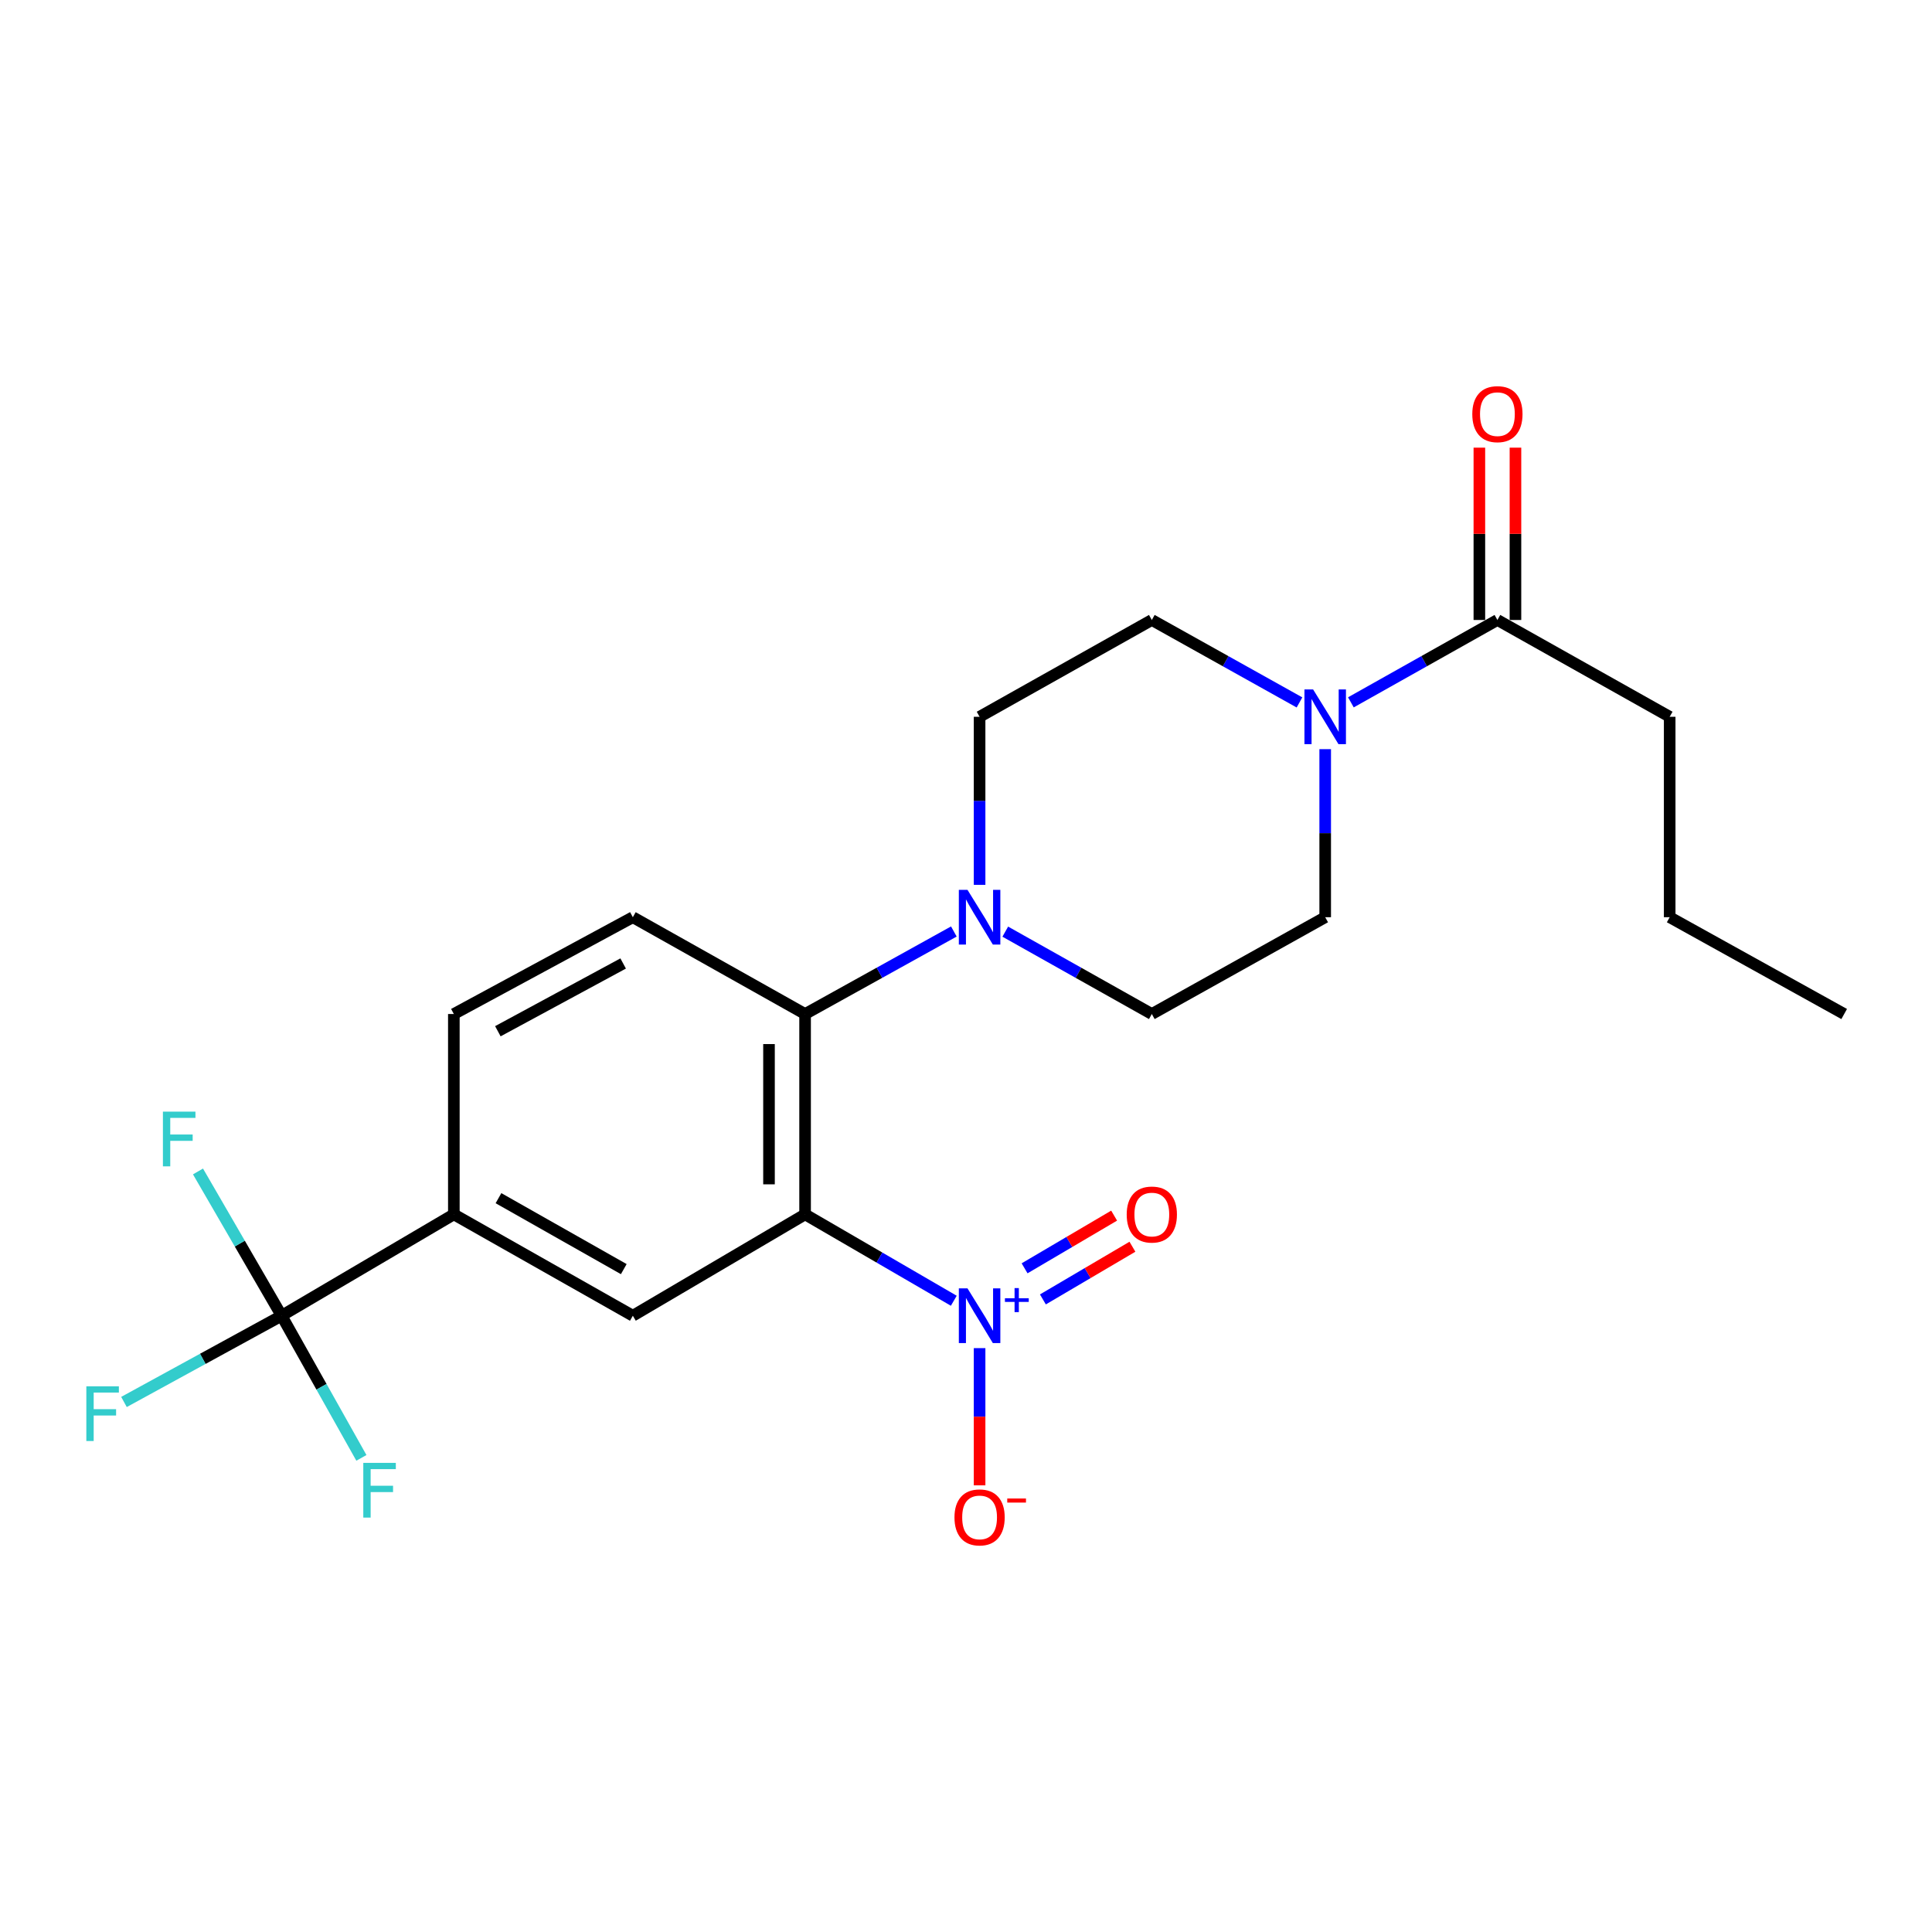 <?xml version='1.0' encoding='iso-8859-1'?>
<svg version='1.1' baseProfile='full'
              xmlns='http://www.w3.org/2000/svg'
                      xmlns:rdkit='http://www.rdkit.org/xml'
                      xmlns:xlink='http://www.w3.org/1999/xlink'
                  xml:space='preserve'
width='1000px' height='1000px' viewBox='0 0 1000 1000'>
<!-- END OF HEADER -->
<rect style='opacity:1.0;fill:#FFFFFF;stroke:none' width='1000' height='1000' x='0' y='0'> </rect>
<path class='bond-0' d='M 416.714,628.56 L 455.198,650.913' style='fill:none;fill-rule:evenodd;stroke:#000000;stroke-width:6px;stroke-linecap:butt;stroke-linejoin:miter;stroke-opacity:1' />
<path class='bond-0' d='M 455.198,650.913 L 493.683,673.267' style='fill:none;fill-rule:evenodd;stroke:#0000FF;stroke-width:6px;stroke-linecap:butt;stroke-linejoin:miter;stroke-opacity:1' />
<path class='bond-1' d='M 416.714,628.56 L 416.714,524.853' style='fill:none;fill-rule:evenodd;stroke:#000000;stroke-width:6px;stroke-linecap:butt;stroke-linejoin:miter;stroke-opacity:1' />
<path class='bond-1' d='M 398.033,613.004 L 398.033,540.409' style='fill:none;fill-rule:evenodd;stroke:#000000;stroke-width:6px;stroke-linecap:butt;stroke-linejoin:miter;stroke-opacity:1' />
<path class='bond-4' d='M 416.714,628.56 L 327.556,681.021' style='fill:none;fill-rule:evenodd;stroke:#000000;stroke-width:6px;stroke-linecap:butt;stroke-linejoin:miter;stroke-opacity:1' />
<path class='bond-9' d='M 507.034,697.789 L 507.034,733.301' style='fill:none;fill-rule:evenodd;stroke:#0000FF;stroke-width:6px;stroke-linecap:butt;stroke-linejoin:miter;stroke-opacity:1' />
<path class='bond-9' d='M 507.034,733.301 L 507.034,768.812' style='fill:none;fill-rule:evenodd;stroke:#FF0000;stroke-width:6px;stroke-linecap:butt;stroke-linejoin:miter;stroke-opacity:1' />
<path class='bond-10' d='M 539.802,672.576 L 562.974,658.94' style='fill:none;fill-rule:evenodd;stroke:#0000FF;stroke-width:6px;stroke-linecap:butt;stroke-linejoin:miter;stroke-opacity:1' />
<path class='bond-10' d='M 562.974,658.94 L 586.145,645.304' style='fill:none;fill-rule:evenodd;stroke:#FF0000;stroke-width:6px;stroke-linecap:butt;stroke-linejoin:miter;stroke-opacity:1' />
<path class='bond-10' d='M 530.327,656.476 L 553.499,642.84' style='fill:none;fill-rule:evenodd;stroke:#0000FF;stroke-width:6px;stroke-linecap:butt;stroke-linejoin:miter;stroke-opacity:1' />
<path class='bond-10' d='M 553.499,642.84 L 576.671,629.204' style='fill:none;fill-rule:evenodd;stroke:#FF0000;stroke-width:6px;stroke-linecap:butt;stroke-linejoin:miter;stroke-opacity:1' />
<path class='bond-3' d='M 416.714,524.853 L 455.213,503.495' style='fill:none;fill-rule:evenodd;stroke:#000000;stroke-width:6px;stroke-linecap:butt;stroke-linejoin:miter;stroke-opacity:1' />
<path class='bond-3' d='M 455.213,503.495 L 493.712,482.138' style='fill:none;fill-rule:evenodd;stroke:#0000FF;stroke-width:6px;stroke-linecap:butt;stroke-linejoin:miter;stroke-opacity:1' />
<path class='bond-8' d='M 416.714,524.853 L 327.556,474.747' style='fill:none;fill-rule:evenodd;stroke:#000000;stroke-width:6px;stroke-linecap:butt;stroke-linejoin:miter;stroke-opacity:1' />
<path class='bond-2' d='M 145.753,681.021 L 234.911,628.56' style='fill:none;fill-rule:evenodd;stroke:#000000;stroke-width:6px;stroke-linecap:butt;stroke-linejoin:miter;stroke-opacity:1' />
<path class='bond-17' d='M 145.753,681.021 L 104.961,703.339' style='fill:none;fill-rule:evenodd;stroke:#000000;stroke-width:6px;stroke-linecap:butt;stroke-linejoin:miter;stroke-opacity:1' />
<path class='bond-17' d='M 104.961,703.339 L 64.169,725.657' style='fill:none;fill-rule:evenodd;stroke:#33CCCC;stroke-width:6px;stroke-linecap:butt;stroke-linejoin:miter;stroke-opacity:1' />
<path class='bond-18' d='M 145.753,681.021 L 124.116,643.682' style='fill:none;fill-rule:evenodd;stroke:#000000;stroke-width:6px;stroke-linecap:butt;stroke-linejoin:miter;stroke-opacity:1' />
<path class='bond-18' d='M 124.116,643.682 L 102.479,606.342' style='fill:none;fill-rule:evenodd;stroke:#33CCCC;stroke-width:6px;stroke-linecap:butt;stroke-linejoin:miter;stroke-opacity:1' />
<path class='bond-19' d='M 145.753,681.021 L 166.405,717.807' style='fill:none;fill-rule:evenodd;stroke:#000000;stroke-width:6px;stroke-linecap:butt;stroke-linejoin:miter;stroke-opacity:1' />
<path class='bond-19' d='M 166.405,717.807 L 187.057,754.592' style='fill:none;fill-rule:evenodd;stroke:#33CCCC;stroke-width:6px;stroke-linecap:butt;stroke-linejoin:miter;stroke-opacity:1' />
<path class='bond-11' d='M 507.034,457.994 L 507.034,414.501' style='fill:none;fill-rule:evenodd;stroke:#0000FF;stroke-width:6px;stroke-linecap:butt;stroke-linejoin:miter;stroke-opacity:1' />
<path class='bond-11' d='M 507.034,414.501 L 507.034,371.008' style='fill:none;fill-rule:evenodd;stroke:#000000;stroke-width:6px;stroke-linecap:butt;stroke-linejoin:miter;stroke-opacity:1' />
<path class='bond-12' d='M 520.33,482.221 L 558.256,503.537' style='fill:none;fill-rule:evenodd;stroke:#0000FF;stroke-width:6px;stroke-linecap:butt;stroke-linejoin:miter;stroke-opacity:1' />
<path class='bond-12' d='M 558.256,503.537 L 596.181,524.853' style='fill:none;fill-rule:evenodd;stroke:#000000;stroke-width:6px;stroke-linecap:butt;stroke-linejoin:miter;stroke-opacity:1' />
<path class='bond-6' d='M 327.556,681.021 L 234.911,628.56' style='fill:none;fill-rule:evenodd;stroke:#000000;stroke-width:6px;stroke-linecap:butt;stroke-linejoin:miter;stroke-opacity:1' />
<path class='bond-6' d='M 322.864,656.897 L 258.013,620.174' style='fill:none;fill-rule:evenodd;stroke:#000000;stroke-width:6px;stroke-linecap:butt;stroke-linejoin:miter;stroke-opacity:1' />
<path class='bond-5' d='M 685.92,387.762 L 685.92,431.255' style='fill:none;fill-rule:evenodd;stroke:#0000FF;stroke-width:6px;stroke-linecap:butt;stroke-linejoin:miter;stroke-opacity:1' />
<path class='bond-5' d='M 685.92,431.255 L 685.92,474.747' style='fill:none;fill-rule:evenodd;stroke:#000000;stroke-width:6px;stroke-linecap:butt;stroke-linejoin:miter;stroke-opacity:1' />
<path class='bond-7' d='M 699.217,363.534 L 737.137,342.219' style='fill:none;fill-rule:evenodd;stroke:#0000FF;stroke-width:6px;stroke-linecap:butt;stroke-linejoin:miter;stroke-opacity:1' />
<path class='bond-7' d='M 737.137,342.219 L 775.057,320.903' style='fill:none;fill-rule:evenodd;stroke:#000000;stroke-width:6px;stroke-linecap:butt;stroke-linejoin:miter;stroke-opacity:1' />
<path class='bond-24' d='M 672.611,363.577 L 634.396,342.24' style='fill:none;fill-rule:evenodd;stroke:#0000FF;stroke-width:6px;stroke-linecap:butt;stroke-linejoin:miter;stroke-opacity:1' />
<path class='bond-24' d='M 634.396,342.24 L 596.181,320.903' style='fill:none;fill-rule:evenodd;stroke:#000000;stroke-width:6px;stroke-linecap:butt;stroke-linejoin:miter;stroke-opacity:1' />
<path class='bond-15' d='M 234.911,628.56 L 234.911,524.853' style='fill:none;fill-rule:evenodd;stroke:#000000;stroke-width:6px;stroke-linecap:butt;stroke-linejoin:miter;stroke-opacity:1' />
<path class='bond-16' d='M 784.397,320.903 L 784.397,276.304' style='fill:none;fill-rule:evenodd;stroke:#000000;stroke-width:6px;stroke-linecap:butt;stroke-linejoin:miter;stroke-opacity:1' />
<path class='bond-16' d='M 784.397,276.304 L 784.397,231.705' style='fill:none;fill-rule:evenodd;stroke:#FF0000;stroke-width:6px;stroke-linecap:butt;stroke-linejoin:miter;stroke-opacity:1' />
<path class='bond-16' d='M 765.717,320.903 L 765.717,276.304' style='fill:none;fill-rule:evenodd;stroke:#000000;stroke-width:6px;stroke-linecap:butt;stroke-linejoin:miter;stroke-opacity:1' />
<path class='bond-16' d='M 765.717,276.304 L 765.717,231.705' style='fill:none;fill-rule:evenodd;stroke:#FF0000;stroke-width:6px;stroke-linecap:butt;stroke-linejoin:miter;stroke-opacity:1' />
<path class='bond-20' d='M 775.057,320.903 L 864.225,371.008' style='fill:none;fill-rule:evenodd;stroke:#000000;stroke-width:6px;stroke-linecap:butt;stroke-linejoin:miter;stroke-opacity:1' />
<path class='bond-23' d='M 327.556,474.747 L 234.911,524.853' style='fill:none;fill-rule:evenodd;stroke:#000000;stroke-width:6px;stroke-linecap:butt;stroke-linejoin:miter;stroke-opacity:1' />
<path class='bond-23' d='M 322.546,498.695 L 257.694,533.768' style='fill:none;fill-rule:evenodd;stroke:#000000;stroke-width:6px;stroke-linecap:butt;stroke-linejoin:miter;stroke-opacity:1' />
<path class='bond-14' d='M 507.034,371.008 L 596.181,320.903' style='fill:none;fill-rule:evenodd;stroke:#000000;stroke-width:6px;stroke-linecap:butt;stroke-linejoin:miter;stroke-opacity:1' />
<path class='bond-13' d='M 596.181,524.853 L 685.92,474.747' style='fill:none;fill-rule:evenodd;stroke:#000000;stroke-width:6px;stroke-linecap:butt;stroke-linejoin:miter;stroke-opacity:1' />
<path class='bond-21' d='M 864.225,371.008 L 864.225,474.747' style='fill:none;fill-rule:evenodd;stroke:#000000;stroke-width:6px;stroke-linecap:butt;stroke-linejoin:miter;stroke-opacity:1' />
<path class='bond-22' d='M 864.225,474.747 L 954.545,524.853' style='fill:none;fill-rule:evenodd;stroke:#000000;stroke-width:6px;stroke-linecap:butt;stroke-linejoin:miter;stroke-opacity:1' />
<path  class='atom-1' d='M 500.774 666.861
L 510.054 681.861
Q 510.974 683.341, 512.454 686.021
Q 513.934 688.701, 514.014 688.861
L 514.014 666.861
L 517.774 666.861
L 517.774 695.181
L 513.894 695.181
L 503.934 678.781
Q 502.774 676.861, 501.534 674.661
Q 500.334 672.461, 499.974 671.781
L 499.974 695.181
L 496.294 695.181
L 496.294 666.861
L 500.774 666.861
' fill='#0000FF'/>
<path  class='atom-1' d='M 520.15 671.966
L 525.139 671.966
L 525.139 666.713
L 527.357 666.713
L 527.357 671.966
L 532.479 671.966
L 532.479 673.867
L 527.357 673.867
L 527.357 679.147
L 525.139 679.147
L 525.139 673.867
L 520.15 673.867
L 520.15 671.966
' fill='#0000FF'/>
<path  class='atom-4' d='M 500.774 460.587
L 510.054 475.587
Q 510.974 477.067, 512.454 479.747
Q 513.934 482.427, 514.014 482.587
L 514.014 460.587
L 517.774 460.587
L 517.774 488.907
L 513.894 488.907
L 503.934 472.507
Q 502.774 470.587, 501.534 468.387
Q 500.334 466.187, 499.974 465.507
L 499.974 488.907
L 496.294 488.907
L 496.294 460.587
L 500.774 460.587
' fill='#0000FF'/>
<path  class='atom-6' d='M 679.66 356.848
L 688.94 371.848
Q 689.86 373.328, 691.34 376.008
Q 692.82 378.688, 692.9 378.848
L 692.9 356.848
L 696.66 356.848
L 696.66 385.168
L 692.78 385.168
L 682.82 368.768
Q 681.66 366.848, 680.42 364.648
Q 679.22 362.448, 678.86 361.768
L 678.86 385.168
L 675.18 385.168
L 675.18 356.848
L 679.66 356.848
' fill='#0000FF'/>
<path  class='atom-10' d='M 494.034 785.401
Q 494.034 778.601, 497.394 774.801
Q 500.754 771.001, 507.034 771.001
Q 513.314 771.001, 516.674 774.801
Q 520.034 778.601, 520.034 785.401
Q 520.034 792.281, 516.634 796.201
Q 513.234 800.081, 507.034 800.081
Q 500.794 800.081, 497.394 796.201
Q 494.034 792.321, 494.034 785.401
M 507.034 796.881
Q 511.354 796.881, 513.674 794.001
Q 516.034 791.081, 516.034 785.401
Q 516.034 779.841, 513.674 777.041
Q 511.354 774.201, 507.034 774.201
Q 502.714 774.201, 500.354 777.001
Q 498.034 779.801, 498.034 785.401
Q 498.034 791.121, 500.354 794.001
Q 502.714 796.881, 507.034 796.881
' fill='#FF0000'/>
<path  class='atom-10' d='M 521.354 775.623
L 531.043 775.623
L 531.043 777.735
L 521.354 777.735
L 521.354 775.623
' fill='#FF0000'/>
<path  class='atom-11' d='M 583.181 628.64
Q 583.181 621.84, 586.541 618.04
Q 589.901 614.24, 596.181 614.24
Q 602.461 614.24, 605.821 618.04
Q 609.181 621.84, 609.181 628.64
Q 609.181 635.52, 605.781 639.44
Q 602.381 643.32, 596.181 643.32
Q 589.941 643.32, 586.541 639.44
Q 583.181 635.56, 583.181 628.64
M 596.181 640.12
Q 600.501 640.12, 602.821 637.24
Q 605.181 634.32, 605.181 628.64
Q 605.181 623.08, 602.821 620.28
Q 600.501 617.44, 596.181 617.44
Q 591.861 617.44, 589.501 620.24
Q 587.181 623.04, 587.181 628.64
Q 587.181 634.36, 589.501 637.24
Q 591.861 640.12, 596.181 640.12
' fill='#FF0000'/>
<path  class='atom-17' d='M 762.057 214.359
Q 762.057 207.559, 765.417 203.759
Q 768.777 199.959, 775.057 199.959
Q 781.337 199.959, 784.697 203.759
Q 788.057 207.559, 788.057 214.359
Q 788.057 221.239, 784.657 225.159
Q 781.257 229.039, 775.057 229.039
Q 768.817 229.039, 765.417 225.159
Q 762.057 221.279, 762.057 214.359
M 775.057 225.839
Q 779.377 225.839, 781.697 222.959
Q 784.057 220.039, 784.057 214.359
Q 784.057 208.799, 781.697 205.999
Q 779.377 203.159, 775.057 203.159
Q 770.737 203.159, 768.377 205.959
Q 766.057 208.759, 766.057 214.359
Q 766.057 220.079, 768.377 222.959
Q 770.737 225.839, 775.057 225.839
' fill='#FF0000'/>
<path  class='atom-18' d='M 44.689 717.548
L 61.529 717.548
L 61.529 720.788
L 48.489 720.788
L 48.489 729.388
L 60.089 729.388
L 60.089 732.668
L 48.489 732.668
L 48.489 745.868
L 44.689 745.868
L 44.689 717.548
' fill='#33CCCC'/>
<path  class='atom-19' d='M 84.322 575.379
L 101.162 575.379
L 101.162 578.619
L 88.122 578.619
L 88.122 587.219
L 99.722 587.219
L 99.722 590.499
L 88.122 590.499
L 88.122 603.699
L 84.322 603.699
L 84.322 575.379
' fill='#33CCCC'/>
<path  class='atom-20' d='M 188.04 757.182
L 204.88 757.182
L 204.88 760.422
L 191.84 760.422
L 191.84 769.022
L 203.44 769.022
L 203.44 772.302
L 191.84 772.302
L 191.84 785.502
L 188.04 785.502
L 188.04 757.182
' fill='#33CCCC'/>
</svg>
